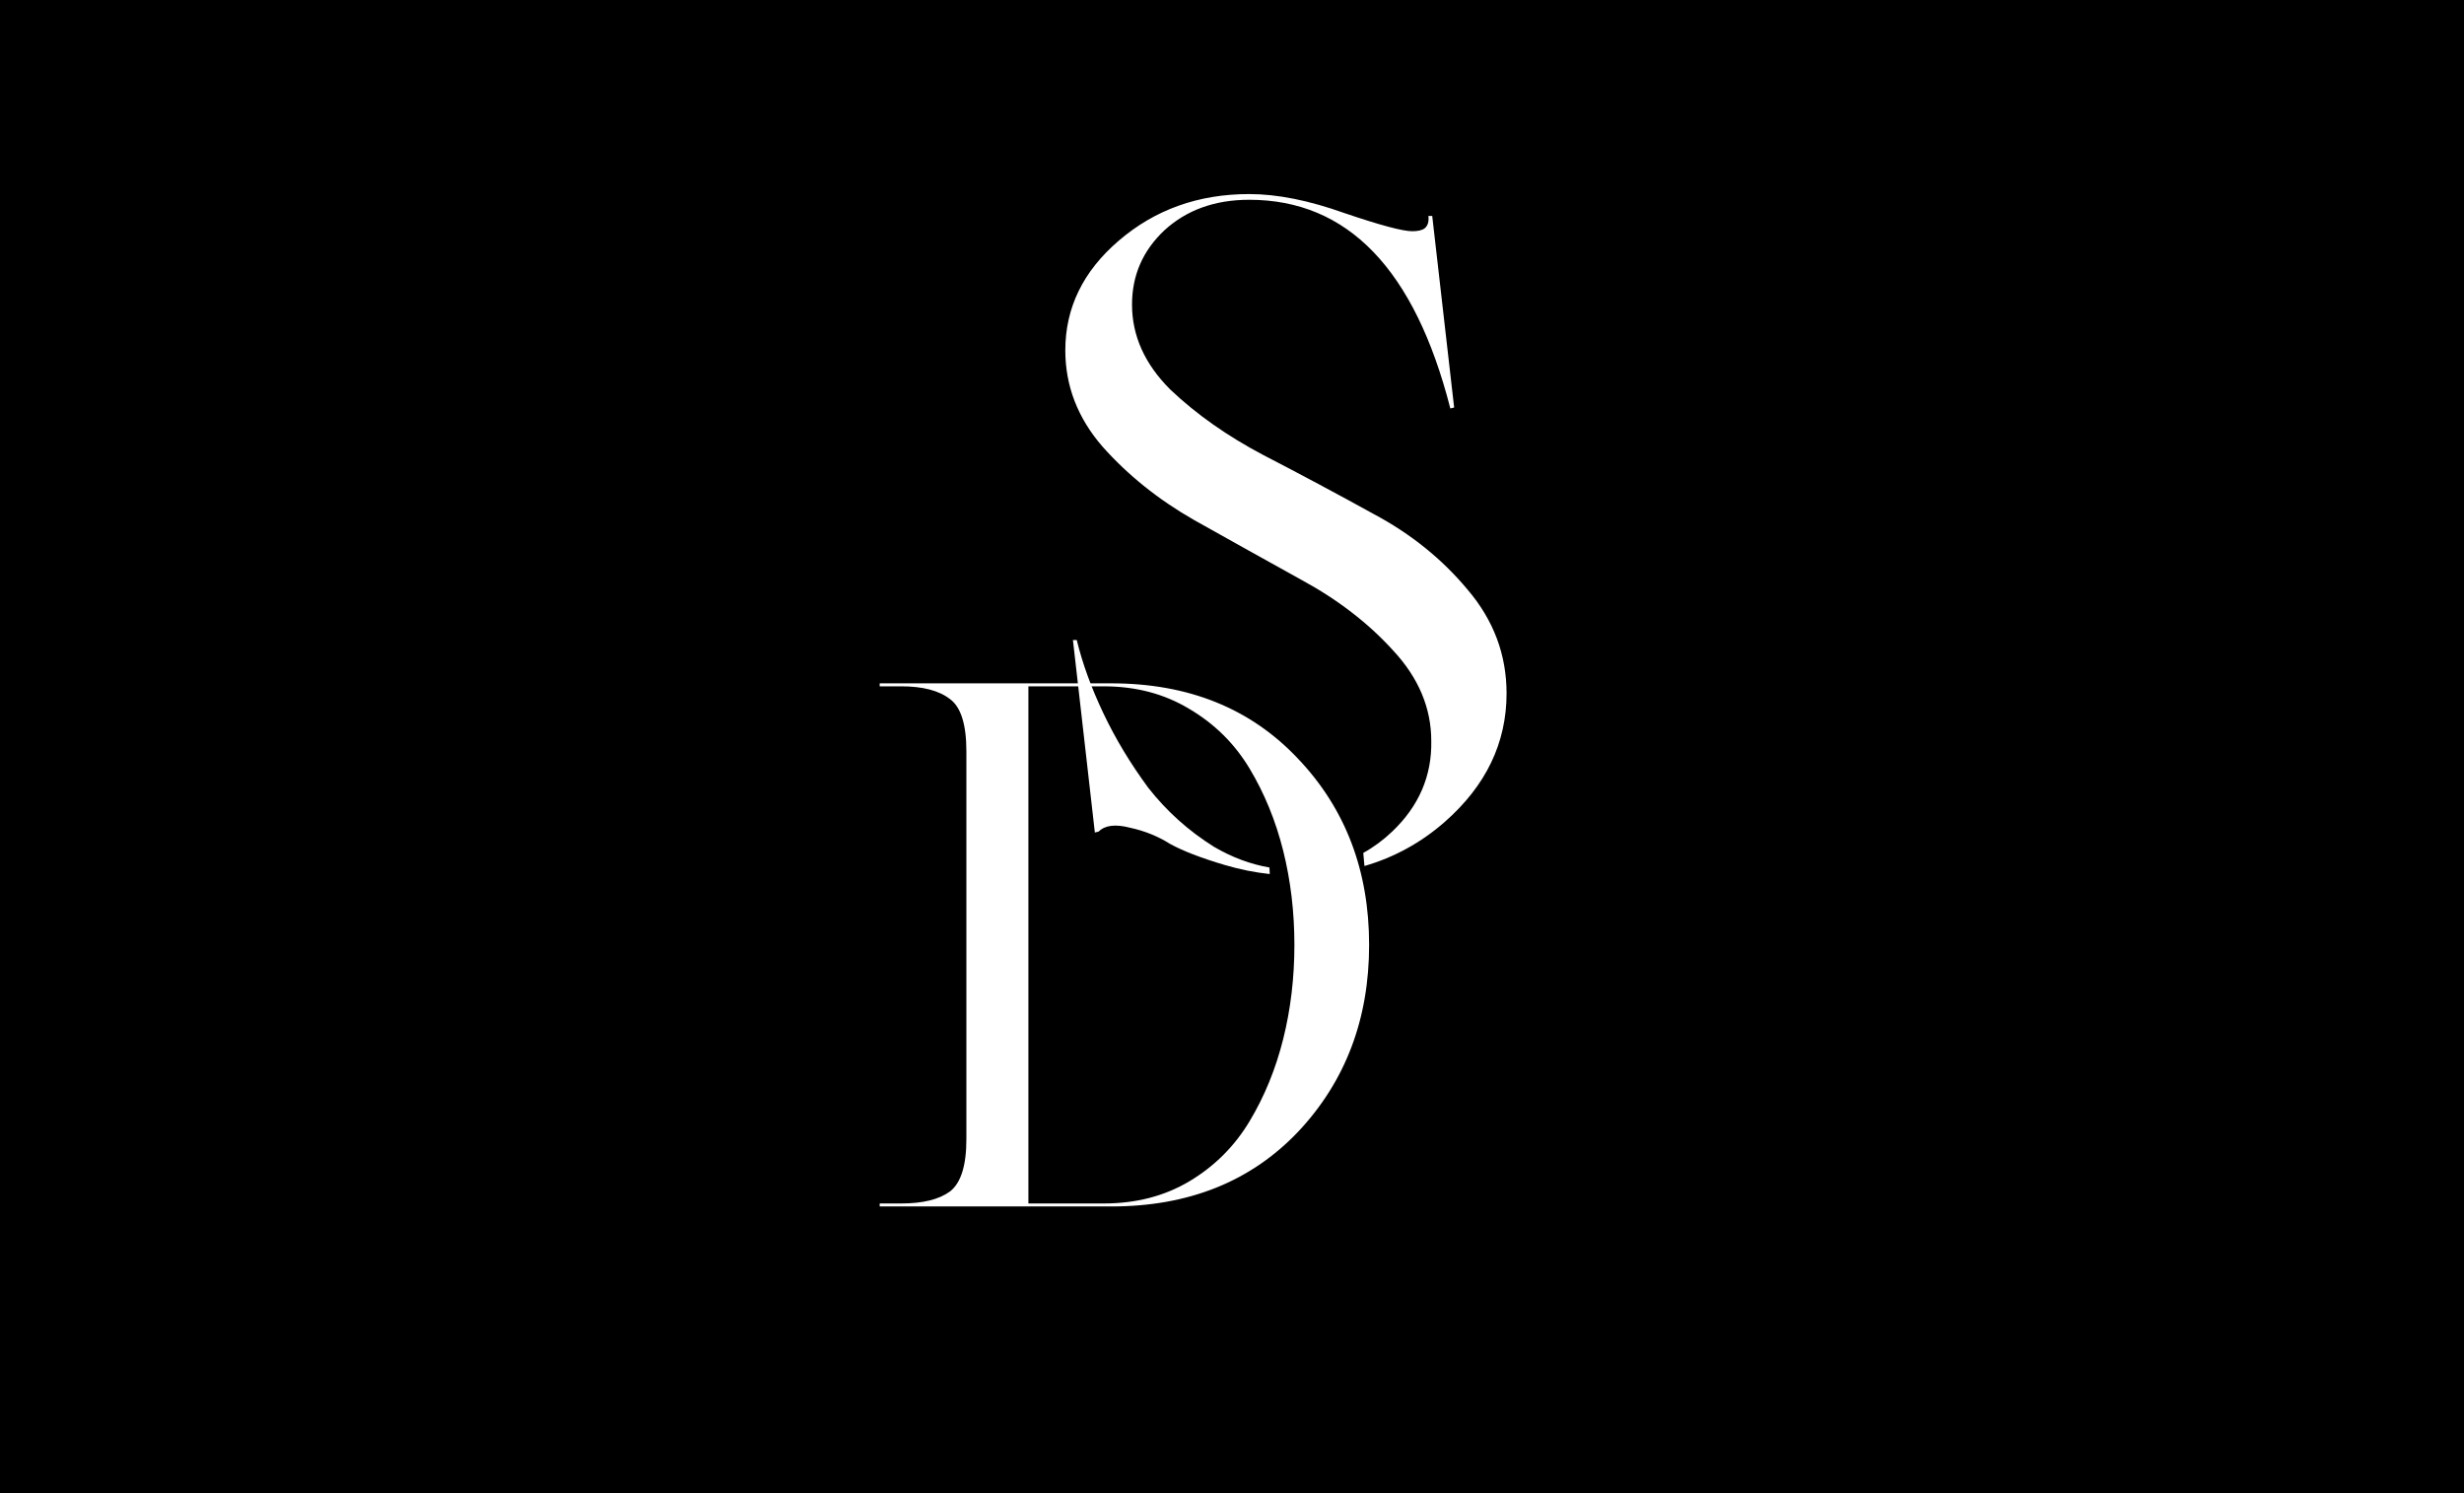 <?xml version="1.0" encoding="UTF-8"?> <svg xmlns="http://www.w3.org/2000/svg" width="1168" height="708" viewBox="0 0 1168 708" fill="none"> <rect width="1168" height="708" fill="black"></rect> <path fill-rule="evenodd" clip-rule="evenodd" d="M554.679 184.611C542.632 172.564 536.608 159.162 536.608 144.404C536.608 130.55 541.728 118.804 551.968 109.167C562.509 99.529 575.912 94.71 592.175 94.71C638.857 94.71 670.63 127.689 687.496 193.646L689.303 193.194L678.913 102.39H677.106C677.407 105.101 676.804 107.059 675.299 108.263C674.094 109.167 672.136 109.619 669.426 109.619C664.908 109.619 654.216 106.757 637.351 101.035C620.485 95.012 605.426 92 592.175 92C568.081 92 547.451 99.379 530.284 114.136C513.418 128.593 504.985 145.91 504.985 166.089C504.985 182.954 510.858 198.163 522.604 211.716C534.651 225.269 549.107 236.864 565.973 246.502C583.14 256.139 600.156 265.626 617.022 274.963C634.188 284.299 648.645 295.442 660.391 308.393C672.437 321.343 678.461 335.649 678.461 351.31C678.762 367.874 672.588 382.18 659.939 394.227C655.677 398.286 651.108 401.661 646.231 404.352C646.448 406.405 646.631 408.475 646.781 410.562C660.923 406.456 673.591 399.505 684.786 389.709C704.362 372.543 714.15 352.213 714.15 328.722C714.15 310.35 707.976 293.936 695.628 279.48C683.581 265.024 668.823 253.128 651.355 243.791C633.887 234.154 616.419 224.817 598.951 215.782C581.784 206.747 567.027 196.356 554.679 184.611ZM601.897 414.372C601.854 413.335 601.805 412.301 601.749 411.27C592.77 409.73 584.007 406.458 575.46 401.455C563.413 393.926 553.022 384.589 544.288 373.446C535.856 362.001 528.778 350.256 523.056 338.209C517.333 326.162 513.117 314.567 510.406 303.423H508.599L518.99 394.679L520.797 394.227C523.809 391.215 528.778 390.613 535.705 392.42C542.632 393.926 548.957 396.486 554.679 400.1C560.702 403.413 569.286 406.726 580.429 410.039C587.585 412.166 594.741 413.61 601.897 414.372Z" fill="white"></path> <path d="M526.802 323.96C563.402 323.96 592.919 335.888 615.351 359.743C637.784 383.362 649 412.768 649 447.96C649 483.152 637.784 512.676 615.351 536.531C592.919 560.15 563.402 571.96 526.802 571.96H417V570.543H427.272C437.425 570.543 445.1 568.653 450.295 564.874C455.49 560.859 458.087 552.592 458.087 540.074V356.2C458.087 343.446 455.49 335.179 450.295 331.4C445.1 327.385 437.425 325.377 427.272 325.377H417V323.96H526.802ZM523.26 570.543C538.608 570.543 552.186 567 563.992 559.914C575.799 552.829 585.244 543.381 592.328 531.571C599.412 519.762 604.725 506.771 608.267 492.6C611.809 478.429 613.58 463.549 613.58 447.96C613.58 432.371 611.809 417.491 608.267 403.32C604.725 389.149 599.412 376.158 592.328 364.349C585.244 352.539 575.681 343.091 563.638 336.006C551.832 328.92 538.372 325.377 523.26 325.377H487.486V570.543H523.26Z" fill="white"></path> </svg> 